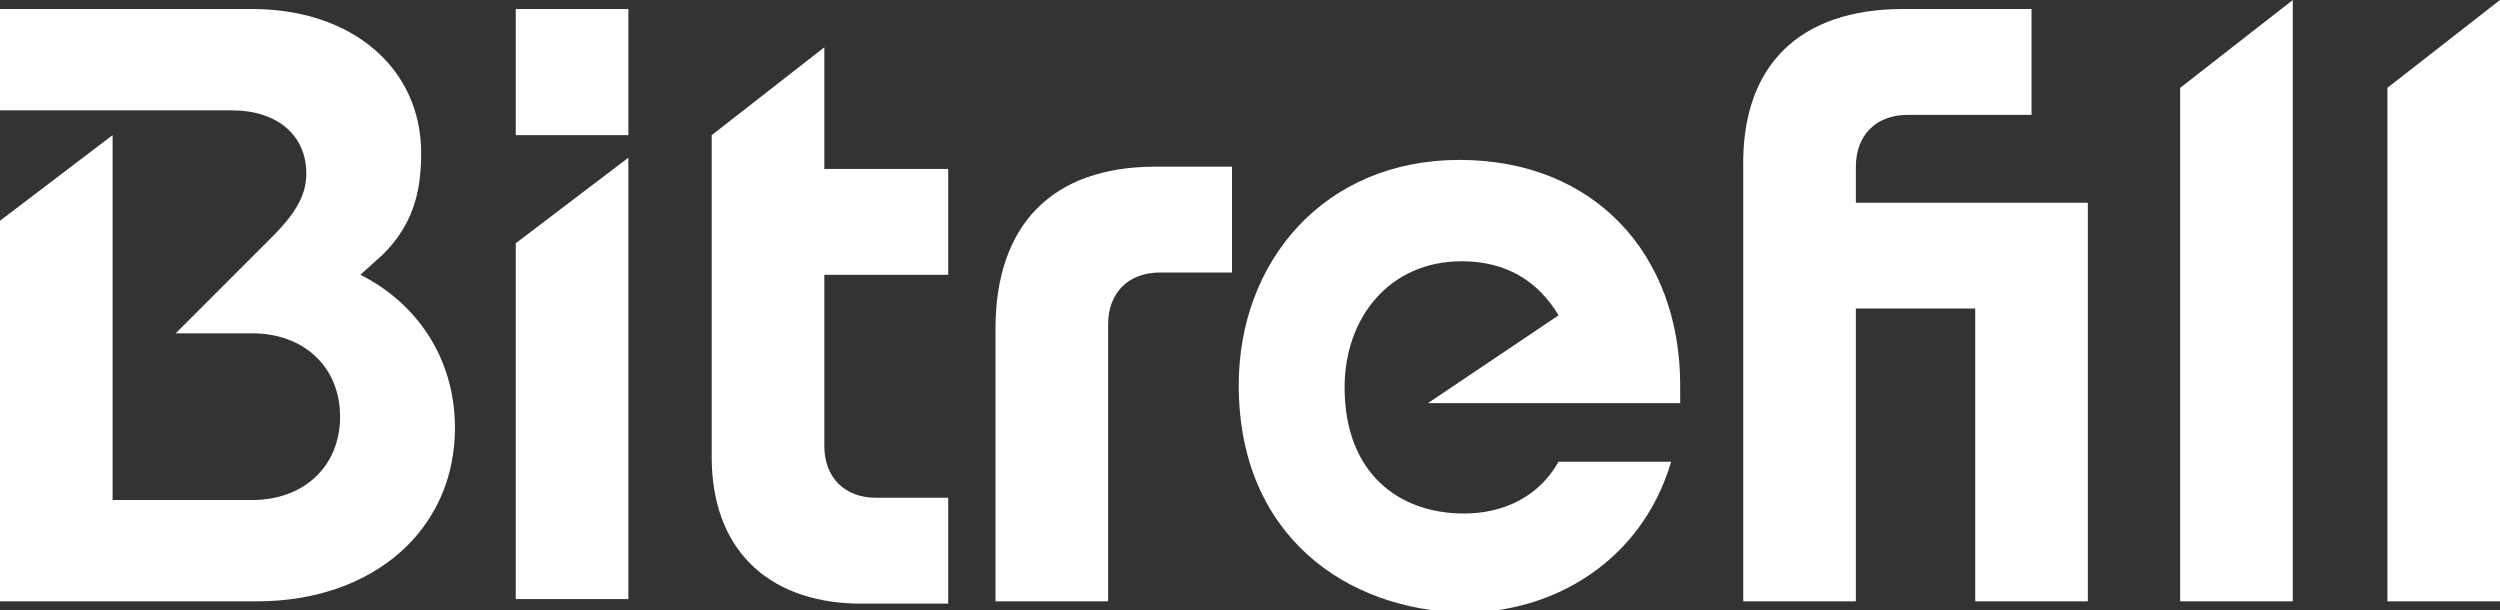 <?xml version="1.0" encoding="utf-8"?>
<!-- Generator: Adobe Illustrator 27.2.0, SVG Export Plug-In . SVG Version: 6.00 Build 0)  -->
<svg version="1.1" id="Layer_1" xmlns="http://www.w3.org/2000/svg" xmlns:xlink="http://www.w3.org/1999/xlink" x="0px" y="0px"
	 viewBox="0 0 111 27.1" style="enable-background:new 0 0 111 27.1;" xml:space="preserve">
<rect x="0" y="0" width="111" height="27.1" fill="#333333" stroke="none"/>
<style type="text/css">
	.st0{fill:#FFFFFF;}
</style>
<path class="st0" d="M0,9.8L5,6v16.2h6.2c2.3,0,3.9-1.5,3.9-3.7c0-2.2-1.6-3.7-3.9-3.7H7.8l4.3-4.3c1.2-1.2,1.5-2,1.5-2.8
	c0-1.7-1.3-2.8-3.3-2.8H0V0.4h11.2c4.4,0,7.5,2.6,7.5,6.4c0,1.8-0.4,3.2-1.7,4.5L16,12.2c2.4,1.2,4.2,3.6,4.2,6.8
	c0,4.5-3.6,7.7-8.8,7.7H0L0,9.8L0,9.8z"/>
<path class="st0" d="M22.9,0.4h5V6h-5V0.4z M22.9,10.8l5-3.8v19.6h-5V10.8z"/>
<path class="st0" d="M31.6,20.3V6l5-3.9v5.4h5.5v4.7h-5.5v7.6c0,1.4,0.9,2.3,2.3,2.3h3.2v4.7H38C34,26.7,31.6,24.3,31.6,20.3z"/>
<path class="st0" d="M51.3,7.4h3.4v4.7h-3.2c-1.4,0-2.3,0.9-2.3,2.3v12.3h-5V14.6C44.2,10,46.7,7.4,51.3,7.4z"/>
<path class="st0" d="M55,17.1c0-5.5,3.8-10,9.8-10c6,0,9.8,4.2,9.8,10c0,0.3,0,0.5,0,0.8H63.4l5.8-3.9c-0.9-1.5-2.3-2.4-4.3-2.4
	c-3.2,0-5.2,2.5-5.2,5.6c0,3.8,2.4,5.6,5.3,5.6c1.7,0,3.3-0.7,4.2-2.3h5c-1.3,4.4-5.2,6.7-9.2,6.7C59.8,27.1,55,23.8,55,17.1z"/>
<path class="st0" d="M84.5,0.4h5.7v4.7h-5.5c-1.4,0-2.3,0.9-2.3,2.3V9h10.3v17.7h-5v-13h-5.3v13h-5V7.5C77.3,2.9,79.9,0.4,84.5,0.4z
	"/>
<path class="st0" d="M96.8,3.9l5-3.9v26.7h-5V3.9z"/>
<path class="st0" d="M106,3.9l5-3.9v26.7h-5V3.9z"/>
</svg>
